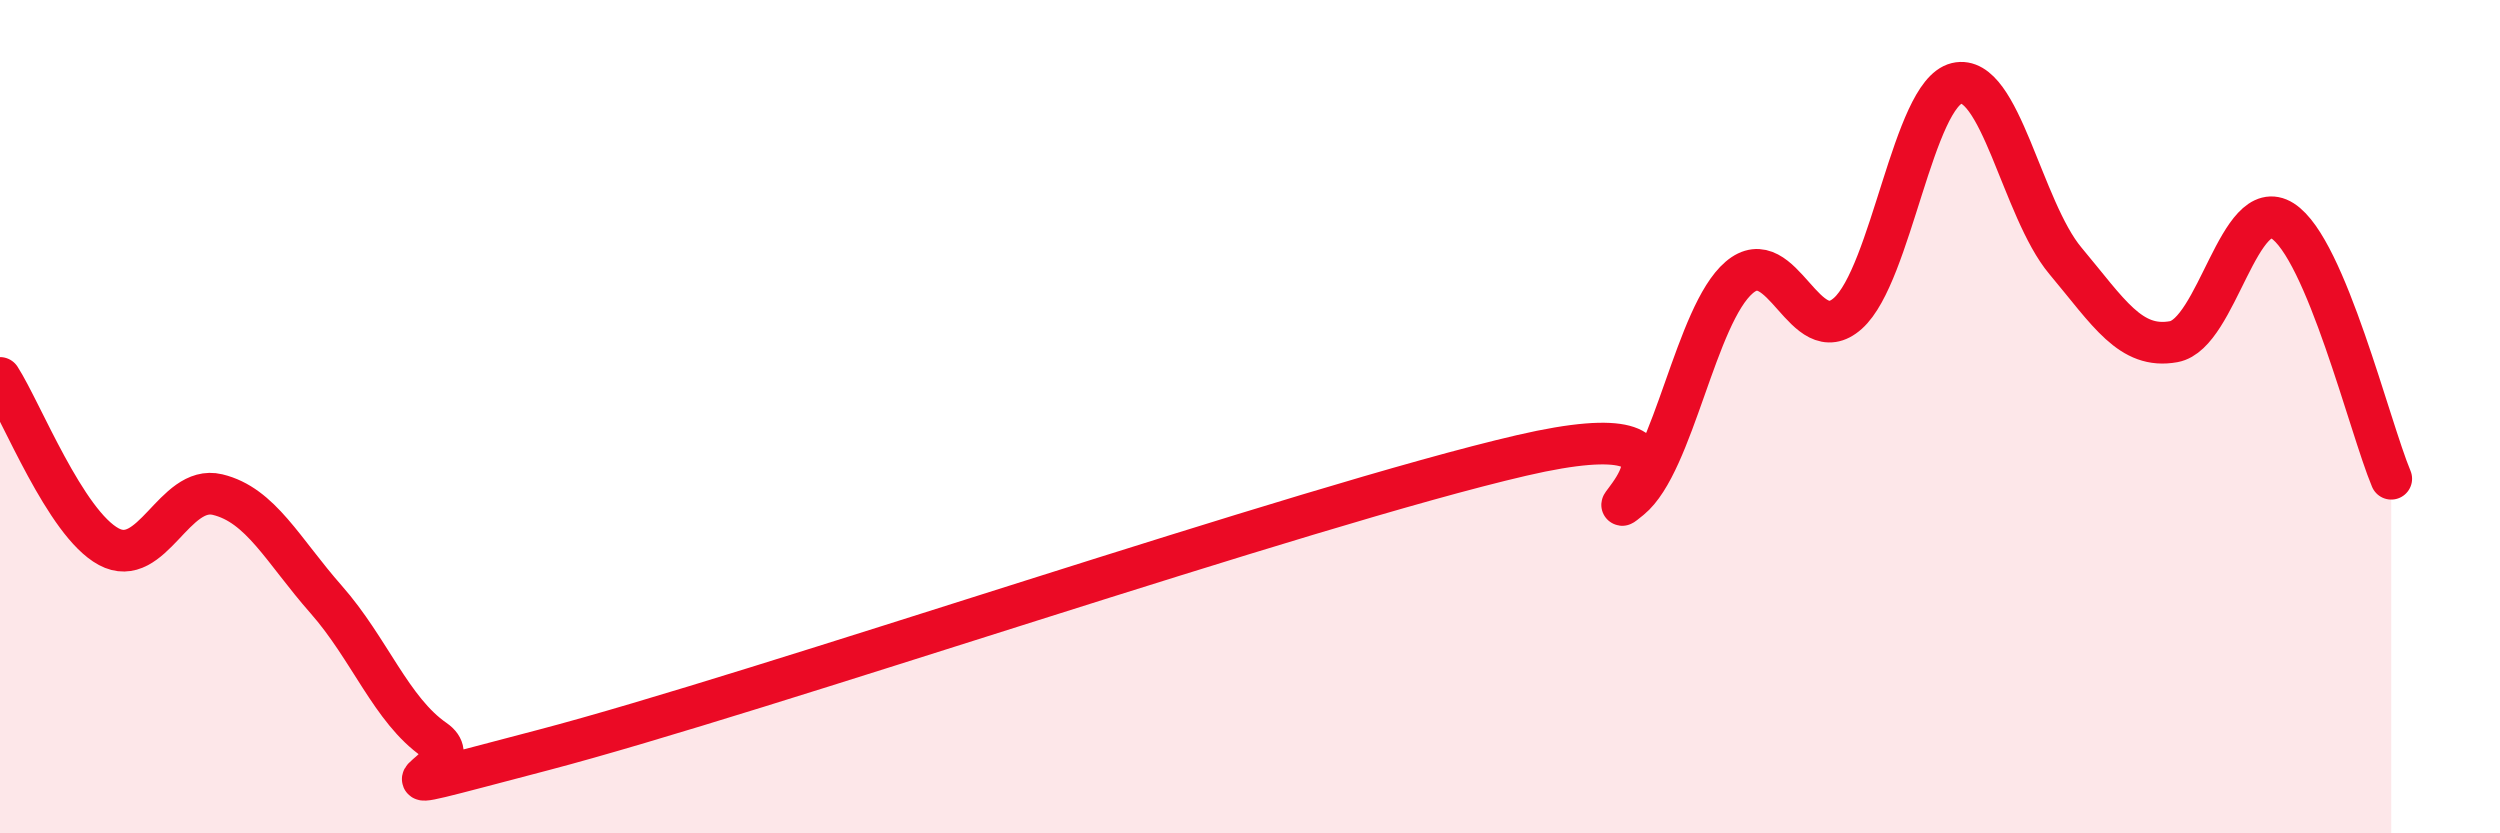 
    <svg width="60" height="20" viewBox="0 0 60 20" xmlns="http://www.w3.org/2000/svg">
      <path
        d="M 0,9.07 C 0.52,9.88 1.57,12.56 2.61,13.12 C 3.65,13.68 4.18,11.62 5.22,11.87 C 6.26,12.12 6.79,13.21 7.83,14.39 C 8.87,15.57 9.39,17.04 10.43,17.76 C 11.47,18.48 7.82,19.37 13.04,18 C 18.26,16.63 31.3,12.14 36.52,10.93 C 41.74,9.72 38.09,12.82 39.13,11.97 C 40.17,11.12 40.7,7.55 41.74,6.66 C 42.78,5.77 43.31,8.45 44.35,7.52 C 45.39,6.59 45.92,2.25 46.96,2 C 48,1.75 48.53,5.02 49.57,6.26 C 50.61,7.5 51.13,8.39 52.17,8.2 C 53.21,8.01 53.74,4.64 54.78,5.3 C 55.82,5.96 56.87,10.25 57.39,11.49L57.39 20L0 20Z"
        fill="#EB0A25"
        opacity="0.1"
        stroke-linecap="round"
        stroke-linejoin="round"
      />
      <path
        d="M 0,9.07 C 0.52,9.88 1.57,12.56 2.61,13.12 C 3.65,13.68 4.18,11.62 5.22,11.87 C 6.26,12.12 6.79,13.21 7.83,14.39 C 8.87,15.57 9.39,17.04 10.43,17.76 C 11.47,18.48 7.82,19.37 13.04,18 C 18.26,16.63 31.3,12.14 36.52,10.93 C 41.74,9.72 38.09,12.82 39.13,11.97 C 40.17,11.12 40.7,7.55 41.74,6.66 C 42.78,5.77 43.31,8.45 44.35,7.52 C 45.39,6.59 45.92,2.25 46.96,2 C 48,1.75 48.53,5.02 49.57,6.26 C 50.61,7.5 51.13,8.39 52.17,8.2 C 53.21,8.01 53.74,4.64 54.78,5.3 C 55.82,5.96 56.87,10.25 57.39,11.49"
        stroke="#EB0A25"
        stroke-width="1"
        fill="none"
        stroke-linecap="round"
        stroke-linejoin="round"
      />
    </svg>
  